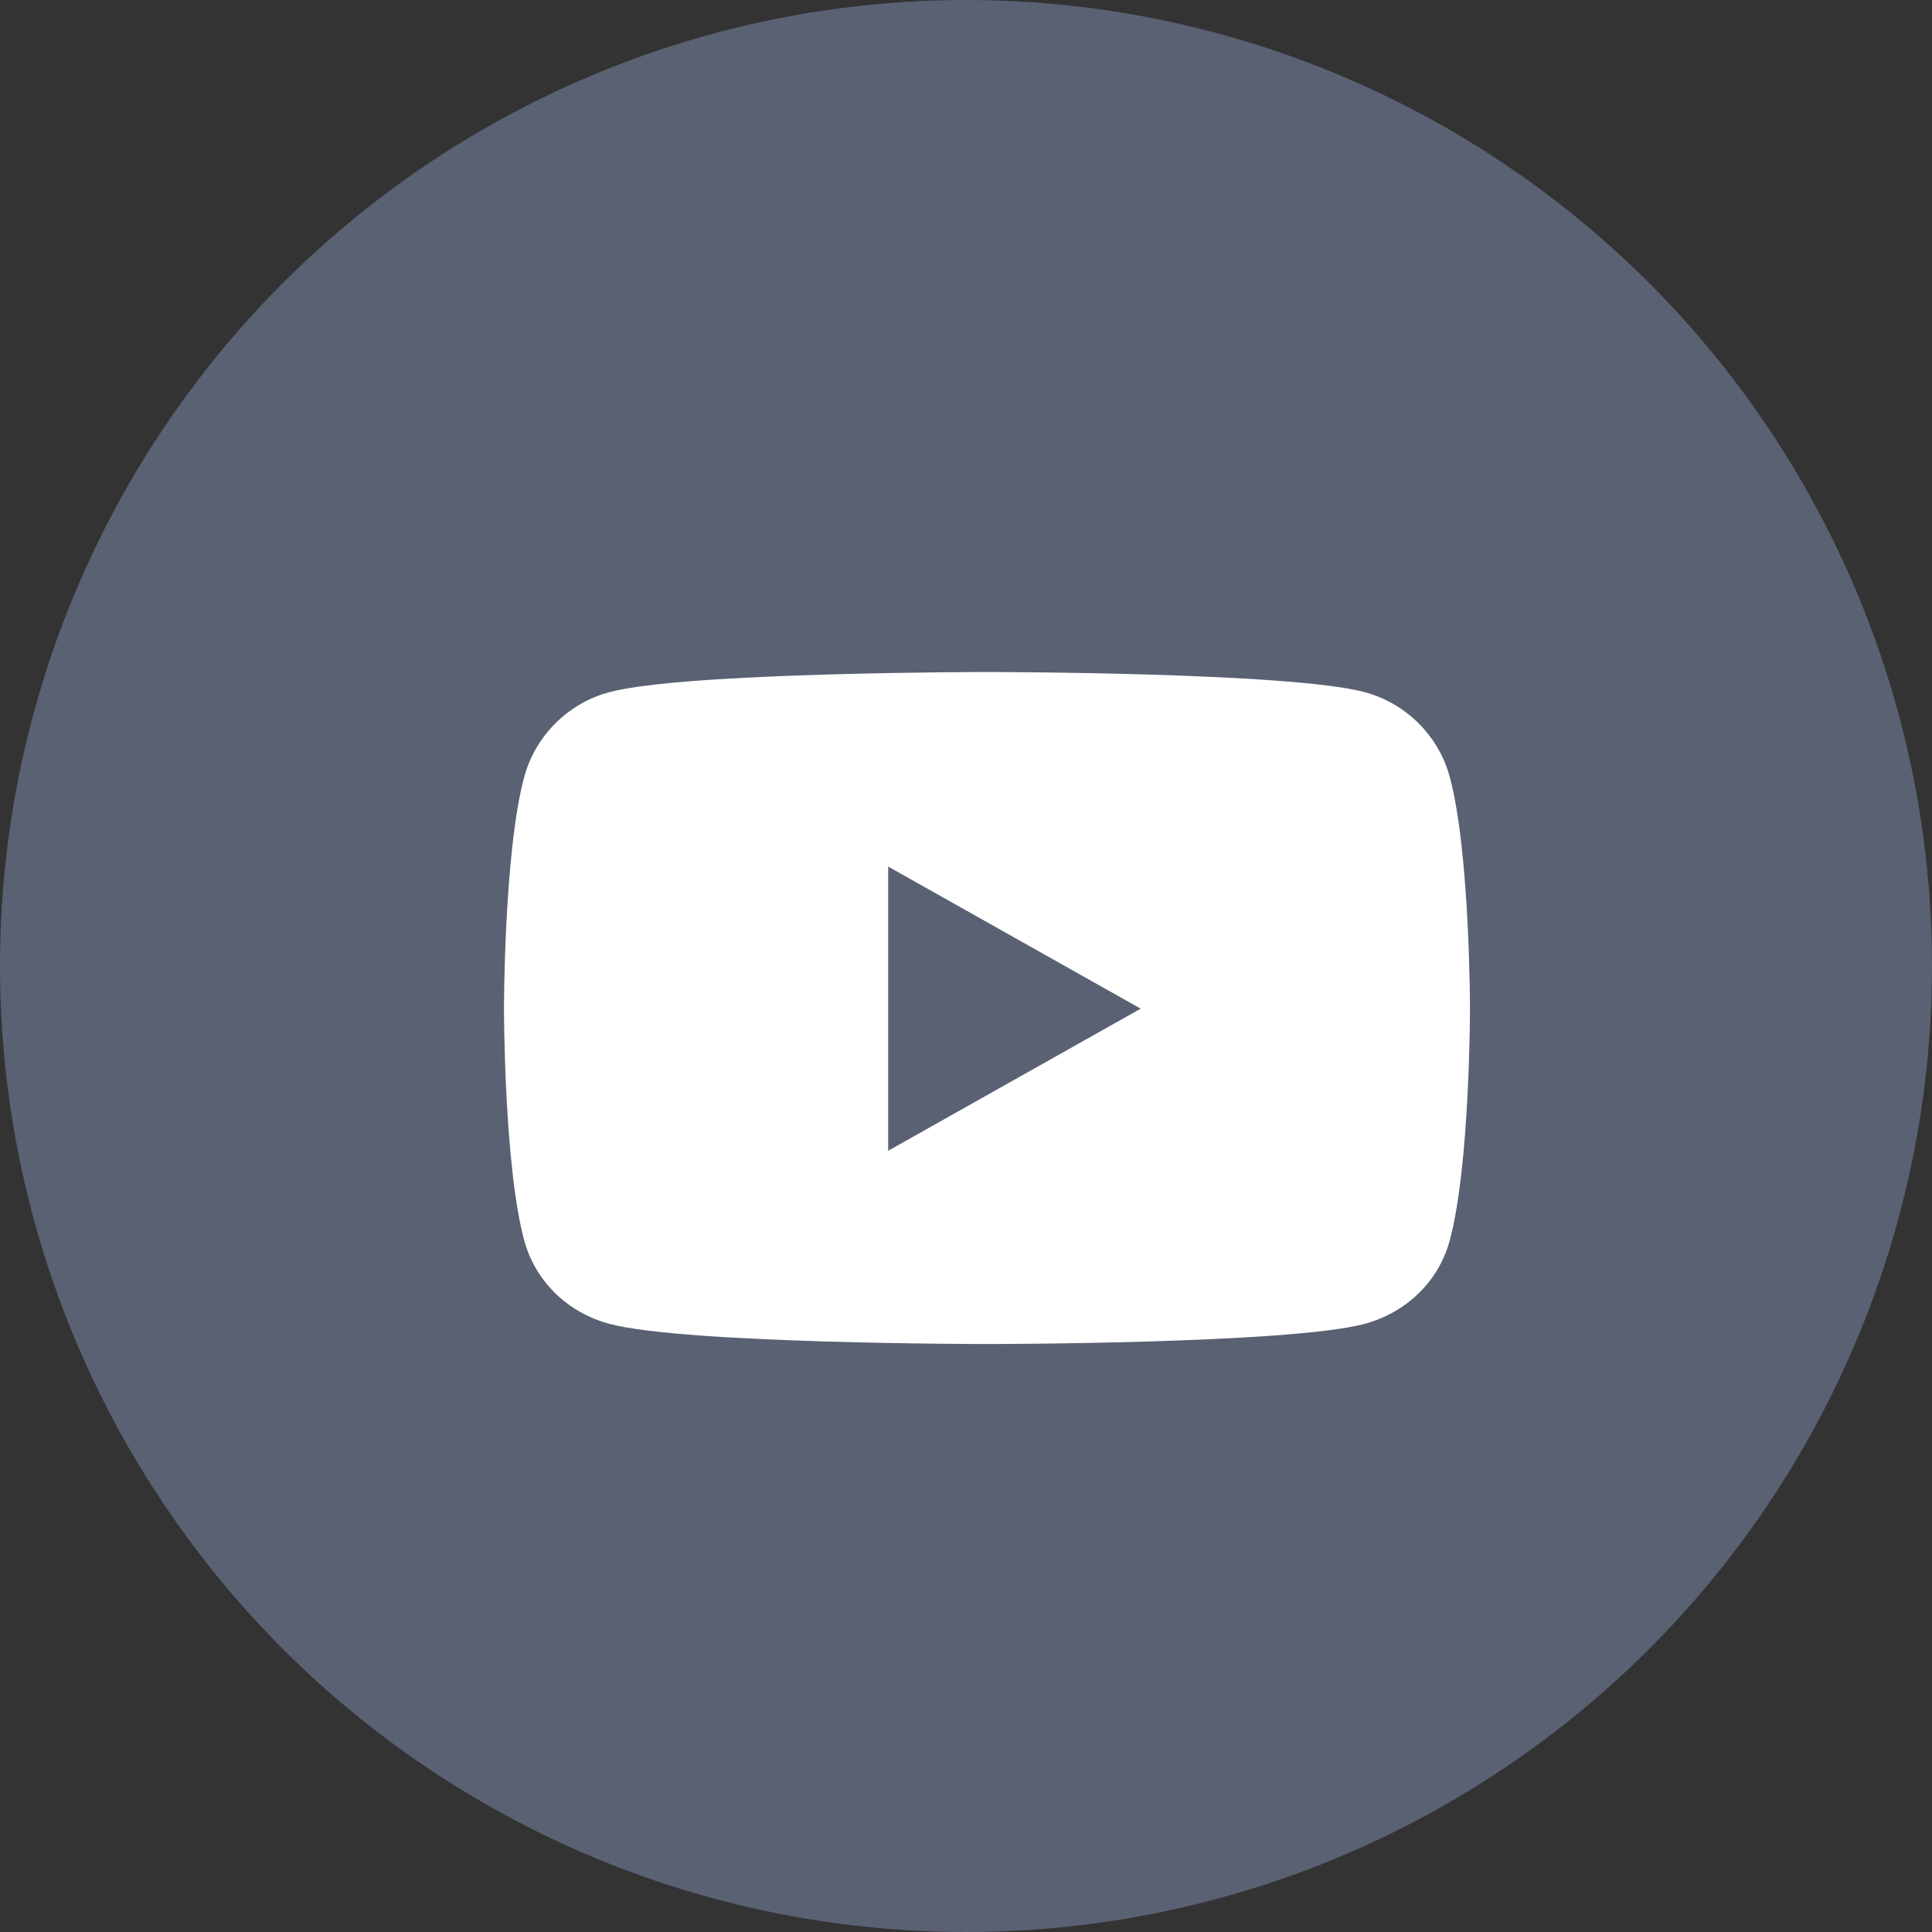 <svg width="36" height="36" viewBox="0 0 36 36" fill="none" xmlns="http://www.w3.org/2000/svg">
<rect x="0" y="0" width="36" height="36" fill="#333333" stroke="none"/>
<circle cx="18" cy="18" r="18" fill="#596172"/>
<path d="M27.015 14.481C26.808 13.71 26.198 13.102 25.424 12.896C24.02 12.522 18.391 12.522 18.391 12.522C18.391 12.522 12.763 12.522 11.359 12.896C10.584 13.102 9.975 13.71 9.767 14.481C9.391 15.879 9.391 18.795 9.391 18.795C9.391 18.795 9.391 21.712 9.767 23.11C9.975 23.881 10.584 24.463 11.359 24.669C12.763 25.044 18.391 25.044 18.391 25.044C18.391 25.044 24.02 25.044 25.424 24.669C26.198 24.463 26.808 23.881 27.015 23.11C27.391 21.712 27.391 18.795 27.391 18.795C27.391 18.795 27.391 15.879 27.015 14.481V14.481ZM16.55 21.443V16.147L21.255 18.795L16.55 21.443V21.443Z" fill="white"/>
</svg>
